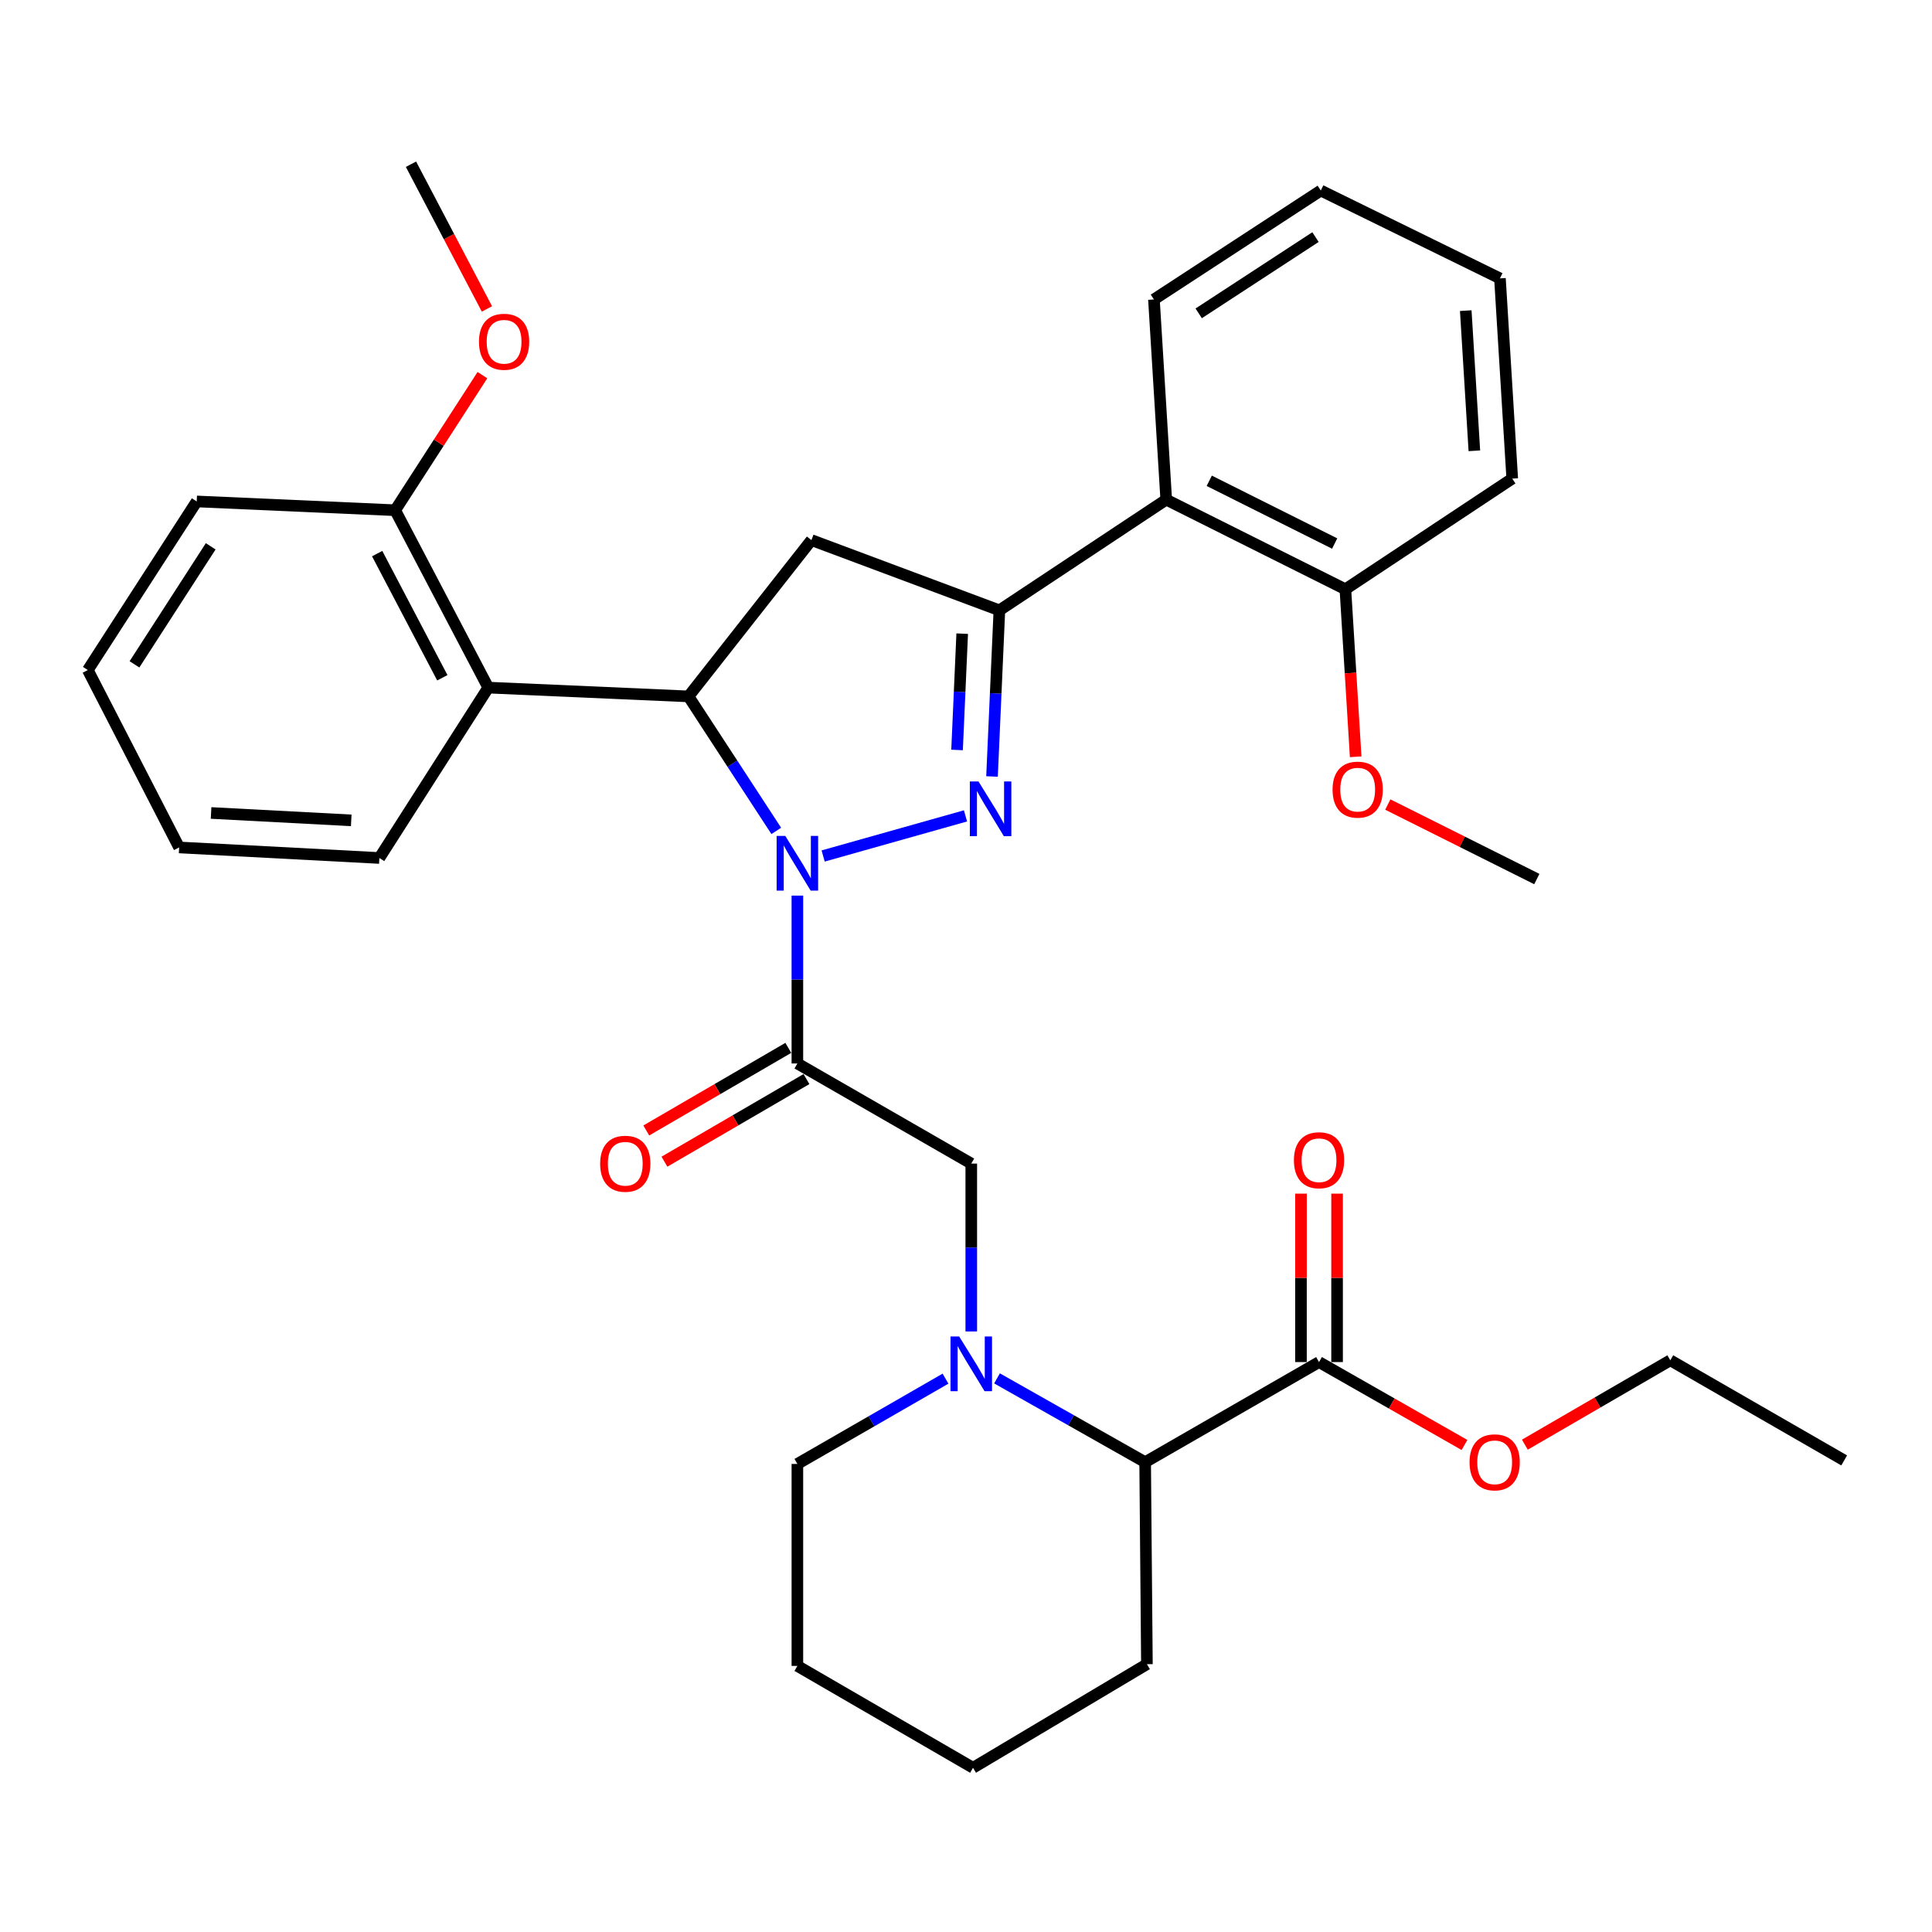 <?xml version='1.0' encoding='iso-8859-1'?>
<svg version='1.1' baseProfile='full'
              xmlns='http://www.w3.org/2000/svg'
                      xmlns:rdkit='http://www.rdkit.org/xml'
                      xmlns:xlink='http://www.w3.org/1999/xlink'
                  xml:space='preserve'
width='1000px' height='1000px' viewBox='0 0 1000 1000'>
<!-- END OF HEADER -->
<rect style='opacity:1.0;fill:#FFFFFF;stroke:none' width='1000' height='1000' x='0' y='0'> </rect>
<path class='bond-0' d='M 516.055,713.445 L 554.392,735.132' style='fill:none;fill-rule:evenodd;stroke:#0000FF;stroke-width:6px;stroke-linecap:butt;stroke-linejoin:miter;stroke-opacity:1' />
<path class='bond-0' d='M 554.392,735.132 L 592.728,756.819' style='fill:none;fill-rule:evenodd;stroke:#000000;stroke-width:6px;stroke-linecap:butt;stroke-linejoin:miter;stroke-opacity:1' />
<path class='bond-1' d='M 502.73,689.157 L 502.73,645.713' style='fill:none;fill-rule:evenodd;stroke:#0000FF;stroke-width:6px;stroke-linecap:butt;stroke-linejoin:miter;stroke-opacity:1' />
<path class='bond-1' d='M 502.73,645.713 L 502.73,602.269' style='fill:none;fill-rule:evenodd;stroke:#000000;stroke-width:6px;stroke-linecap:butt;stroke-linejoin:miter;stroke-opacity:1' />
<path class='bond-2' d='M 489.394,713.586 L 451.058,735.659' style='fill:none;fill-rule:evenodd;stroke:#0000FF;stroke-width:6px;stroke-linecap:butt;stroke-linejoin:miter;stroke-opacity:1' />
<path class='bond-2' d='M 451.058,735.659 L 412.722,757.732' style='fill:none;fill-rule:evenodd;stroke:#000000;stroke-width:6px;stroke-linecap:butt;stroke-linejoin:miter;stroke-opacity:1' />
<path class='bond-3' d='M 502.73,602.269 L 412.722,550.454' style='fill:none;fill-rule:evenodd;stroke:#000000;stroke-width:6px;stroke-linecap:butt;stroke-linejoin:miter;stroke-opacity:1' />
<path class='bond-4' d='M 408.025,542.378 L 371.271,563.755' style='fill:none;fill-rule:evenodd;stroke:#000000;stroke-width:6px;stroke-linecap:butt;stroke-linejoin:miter;stroke-opacity:1' />
<path class='bond-4' d='M 371.271,563.755 L 334.517,585.132' style='fill:none;fill-rule:evenodd;stroke:#FF0000;stroke-width:6px;stroke-linecap:butt;stroke-linejoin:miter;stroke-opacity:1' />
<path class='bond-4' d='M 417.42,558.531 L 380.666,579.908' style='fill:none;fill-rule:evenodd;stroke:#000000;stroke-width:6px;stroke-linecap:butt;stroke-linejoin:miter;stroke-opacity:1' />
<path class='bond-4' d='M 380.666,579.908 L 343.912,601.285' style='fill:none;fill-rule:evenodd;stroke:#FF0000;stroke-width:6px;stroke-linecap:butt;stroke-linejoin:miter;stroke-opacity:1' />
<path class='bond-5' d='M 412.722,550.454 L 412.722,507.01' style='fill:none;fill-rule:evenodd;stroke:#000000;stroke-width:6px;stroke-linecap:butt;stroke-linejoin:miter;stroke-opacity:1' />
<path class='bond-5' d='M 412.722,507.01 L 412.722,463.566' style='fill:none;fill-rule:evenodd;stroke:#0000FF;stroke-width:6px;stroke-linecap:butt;stroke-linejoin:miter;stroke-opacity:1' />
<path class='bond-6' d='M 682.726,705.004 L 592.728,756.819' style='fill:none;fill-rule:evenodd;stroke:#000000;stroke-width:6px;stroke-linecap:butt;stroke-linejoin:miter;stroke-opacity:1' />
<path class='bond-7' d='M 692.069,705.004 L 692.069,661.415' style='fill:none;fill-rule:evenodd;stroke:#000000;stroke-width:6px;stroke-linecap:butt;stroke-linejoin:miter;stroke-opacity:1' />
<path class='bond-7' d='M 692.069,661.415 L 692.069,617.826' style='fill:none;fill-rule:evenodd;stroke:#FF0000;stroke-width:6px;stroke-linecap:butt;stroke-linejoin:miter;stroke-opacity:1' />
<path class='bond-7' d='M 673.382,705.004 L 673.382,661.415' style='fill:none;fill-rule:evenodd;stroke:#000000;stroke-width:6px;stroke-linecap:butt;stroke-linejoin:miter;stroke-opacity:1' />
<path class='bond-7' d='M 673.382,661.415 L 673.382,617.826' style='fill:none;fill-rule:evenodd;stroke:#FF0000;stroke-width:6px;stroke-linecap:butt;stroke-linejoin:miter;stroke-opacity:1' />
<path class='bond-8' d='M 682.726,705.004 L 720.373,726.461' style='fill:none;fill-rule:evenodd;stroke:#000000;stroke-width:6px;stroke-linecap:butt;stroke-linejoin:miter;stroke-opacity:1' />
<path class='bond-8' d='M 720.373,726.461 L 758.021,747.918' style='fill:none;fill-rule:evenodd;stroke:#FF0000;stroke-width:6px;stroke-linecap:butt;stroke-linejoin:miter;stroke-opacity:1' />
<path class='bond-9' d='M 592.728,756.819 L 593.642,861.381' style='fill:none;fill-rule:evenodd;stroke:#000000;stroke-width:6px;stroke-linecap:butt;stroke-linejoin:miter;stroke-opacity:1' />
<path class='bond-10' d='M 426.06,443.058 L 499.737,422.3' style='fill:none;fill-rule:evenodd;stroke:#0000FF;stroke-width:6px;stroke-linecap:butt;stroke-linejoin:miter;stroke-opacity:1' />
<path class='bond-11' d='M 401.799,430.077 L 379.08,395.264' style='fill:none;fill-rule:evenodd;stroke:#0000FF;stroke-width:6px;stroke-linecap:butt;stroke-linejoin:miter;stroke-opacity:1' />
<path class='bond-11' d='M 379.08,395.264 L 356.361,360.451' style='fill:none;fill-rule:evenodd;stroke:#000000;stroke-width:6px;stroke-linecap:butt;stroke-linejoin:miter;stroke-opacity:1' />
<path class='bond-12' d='M 513.468,401.909 L 515.372,358.907' style='fill:none;fill-rule:evenodd;stroke:#0000FF;stroke-width:6px;stroke-linecap:butt;stroke-linejoin:miter;stroke-opacity:1' />
<path class='bond-12' d='M 515.372,358.907 L 517.275,315.904' style='fill:none;fill-rule:evenodd;stroke:#000000;stroke-width:6px;stroke-linecap:butt;stroke-linejoin:miter;stroke-opacity:1' />
<path class='bond-12' d='M 495.371,388.182 L 496.703,358.08' style='fill:none;fill-rule:evenodd;stroke:#0000FF;stroke-width:6px;stroke-linecap:butt;stroke-linejoin:miter;stroke-opacity:1' />
<path class='bond-12' d='M 496.703,358.08 L 498.035,327.979' style='fill:none;fill-rule:evenodd;stroke:#000000;stroke-width:6px;stroke-linecap:butt;stroke-linejoin:miter;stroke-opacity:1' />
<path class='bond-13' d='M 517.275,315.904 L 603.639,258.619' style='fill:none;fill-rule:evenodd;stroke:#000000;stroke-width:6px;stroke-linecap:butt;stroke-linejoin:miter;stroke-opacity:1' />
<path class='bond-14' d='M 517.275,315.904 L 420,279.548' style='fill:none;fill-rule:evenodd;stroke:#000000;stroke-width:6px;stroke-linecap:butt;stroke-linejoin:miter;stroke-opacity:1' />
<path class='bond-15' d='M 420,279.548 L 356.361,360.451' style='fill:none;fill-rule:evenodd;stroke:#000000;stroke-width:6px;stroke-linecap:butt;stroke-linejoin:miter;stroke-opacity:1' />
<path class='bond-16' d='M 356.361,360.451 L 252.722,355.904' style='fill:none;fill-rule:evenodd;stroke:#000000;stroke-width:6px;stroke-linecap:butt;stroke-linejoin:miter;stroke-opacity:1' />
<path class='bond-17' d='M 782.731,247.729 L 776.367,144.09' style='fill:none;fill-rule:evenodd;stroke:#000000;stroke-width:6px;stroke-linecap:butt;stroke-linejoin:miter;stroke-opacity:1' />
<path class='bond-17' d='M 763.125,233.328 L 758.67,160.781' style='fill:none;fill-rule:evenodd;stroke:#000000;stroke-width:6px;stroke-linecap:butt;stroke-linejoin:miter;stroke-opacity:1' />
<path class='bond-18' d='M 782.731,247.729 L 696.367,305.003' style='fill:none;fill-rule:evenodd;stroke:#000000;stroke-width:6px;stroke-linecap:butt;stroke-linejoin:miter;stroke-opacity:1' />
<path class='bond-19' d='M 776.367,144.09 L 683.639,98.618' style='fill:none;fill-rule:evenodd;stroke:#000000;stroke-width:6px;stroke-linecap:butt;stroke-linejoin:miter;stroke-opacity:1' />
<path class='bond-20' d='M 101.816,259.543 L 45.455,346.82' style='fill:none;fill-rule:evenodd;stroke:#000000;stroke-width:6px;stroke-linecap:butt;stroke-linejoin:miter;stroke-opacity:1' />
<path class='bond-20' d='M 109.06,282.772 L 69.607,343.866' style='fill:none;fill-rule:evenodd;stroke:#000000;stroke-width:6px;stroke-linecap:butt;stroke-linejoin:miter;stroke-opacity:1' />
<path class='bond-21' d='M 101.816,259.543 L 204.541,264.09' style='fill:none;fill-rule:evenodd;stroke:#000000;stroke-width:6px;stroke-linecap:butt;stroke-linejoin:miter;stroke-opacity:1' />
<path class='bond-22' d='M 45.455,346.82 L 92.722,438.635' style='fill:none;fill-rule:evenodd;stroke:#000000;stroke-width:6px;stroke-linecap:butt;stroke-linejoin:miter;stroke-opacity:1' />
<path class='bond-23' d='M 92.722,438.635 L 196.361,444.095' style='fill:none;fill-rule:evenodd;stroke:#000000;stroke-width:6px;stroke-linecap:butt;stroke-linejoin:miter;stroke-opacity:1' />
<path class='bond-23' d='M 109.251,420.793 L 181.798,424.615' style='fill:none;fill-rule:evenodd;stroke:#000000;stroke-width:6px;stroke-linecap:butt;stroke-linejoin:miter;stroke-opacity:1' />
<path class='bond-24' d='M 196.361,444.095 L 252.722,355.904' style='fill:none;fill-rule:evenodd;stroke:#000000;stroke-width:6px;stroke-linecap:butt;stroke-linejoin:miter;stroke-opacity:1' />
<path class='bond-25' d='M 252.722,355.904 L 204.541,264.09' style='fill:none;fill-rule:evenodd;stroke:#000000;stroke-width:6px;stroke-linecap:butt;stroke-linejoin:miter;stroke-opacity:1' />
<path class='bond-25' d='M 228.948,350.815 L 195.222,286.545' style='fill:none;fill-rule:evenodd;stroke:#000000;stroke-width:6px;stroke-linecap:butt;stroke-linejoin:miter;stroke-opacity:1' />
<path class='bond-26' d='M 204.541,264.09 L 227.122,229.13' style='fill:none;fill-rule:evenodd;stroke:#000000;stroke-width:6px;stroke-linecap:butt;stroke-linejoin:miter;stroke-opacity:1' />
<path class='bond-26' d='M 227.122,229.13 L 249.702,194.17' style='fill:none;fill-rule:evenodd;stroke:#FF0000;stroke-width:6px;stroke-linecap:butt;stroke-linejoin:miter;stroke-opacity:1' />
<path class='bond-27' d='M 252.036,159.9 L 232.379,122.449' style='fill:none;fill-rule:evenodd;stroke:#FF0000;stroke-width:6px;stroke-linecap:butt;stroke-linejoin:miter;stroke-opacity:1' />
<path class='bond-27' d='M 232.379,122.449 L 212.722,84.998' style='fill:none;fill-rule:evenodd;stroke:#000000;stroke-width:6px;stroke-linecap:butt;stroke-linejoin:miter;stroke-opacity:1' />
<path class='bond-28' d='M 683.639,98.618 L 597.275,155.001' style='fill:none;fill-rule:evenodd;stroke:#000000;stroke-width:6px;stroke-linecap:butt;stroke-linejoin:miter;stroke-opacity:1' />
<path class='bond-28' d='M 680.9,122.723 L 620.445,162.191' style='fill:none;fill-rule:evenodd;stroke:#000000;stroke-width:6px;stroke-linecap:butt;stroke-linejoin:miter;stroke-opacity:1' />
<path class='bond-29' d='M 597.275,155.001 L 603.639,258.619' style='fill:none;fill-rule:evenodd;stroke:#000000;stroke-width:6px;stroke-linecap:butt;stroke-linejoin:miter;stroke-opacity:1' />
<path class='bond-30' d='M 603.639,258.619 L 696.367,305.003' style='fill:none;fill-rule:evenodd;stroke:#000000;stroke-width:6px;stroke-linecap:butt;stroke-linejoin:miter;stroke-opacity:1' />
<path class='bond-30' d='M 625.908,248.864 L 690.818,281.333' style='fill:none;fill-rule:evenodd;stroke:#000000;stroke-width:6px;stroke-linecap:butt;stroke-linejoin:miter;stroke-opacity:1' />
<path class='bond-31' d='M 696.367,305.003 L 699.029,348.36' style='fill:none;fill-rule:evenodd;stroke:#000000;stroke-width:6px;stroke-linecap:butt;stroke-linejoin:miter;stroke-opacity:1' />
<path class='bond-31' d='M 699.029,348.36 L 701.692,391.716' style='fill:none;fill-rule:evenodd;stroke:#FF0000;stroke-width:6px;stroke-linecap:butt;stroke-linejoin:miter;stroke-opacity:1' />
<path class='bond-32' d='M 718.323,416.428 L 756.891,435.712' style='fill:none;fill-rule:evenodd;stroke:#FF0000;stroke-width:6px;stroke-linecap:butt;stroke-linejoin:miter;stroke-opacity:1' />
<path class='bond-32' d='M 756.891,435.712 L 795.459,454.996' style='fill:none;fill-rule:evenodd;stroke:#000000;stroke-width:6px;stroke-linecap:butt;stroke-linejoin:miter;stroke-opacity:1' />
<path class='bond-33' d='M 789.264,747.755 L 826.906,725.923' style='fill:none;fill-rule:evenodd;stroke:#FF0000;stroke-width:6px;stroke-linecap:butt;stroke-linejoin:miter;stroke-opacity:1' />
<path class='bond-33' d='M 826.906,725.923 L 864.548,704.091' style='fill:none;fill-rule:evenodd;stroke:#000000;stroke-width:6px;stroke-linecap:butt;stroke-linejoin:miter;stroke-opacity:1' />
<path class='bond-34' d='M 412.722,757.732 L 412.722,862.274' style='fill:none;fill-rule:evenodd;stroke:#000000;stroke-width:6px;stroke-linecap:butt;stroke-linejoin:miter;stroke-opacity:1' />
<path class='bond-35' d='M 593.642,861.381 L 503.634,915.002' style='fill:none;fill-rule:evenodd;stroke:#000000;stroke-width:6px;stroke-linecap:butt;stroke-linejoin:miter;stroke-opacity:1' />
<path class='bond-36' d='M 864.548,704.091 L 954.545,755.905' style='fill:none;fill-rule:evenodd;stroke:#000000;stroke-width:6px;stroke-linecap:butt;stroke-linejoin:miter;stroke-opacity:1' />
<path class='bond-37' d='M 412.722,862.274 L 503.634,915.002' style='fill:none;fill-rule:evenodd;stroke:#000000;stroke-width:6px;stroke-linecap:butt;stroke-linejoin:miter;stroke-opacity:1' />
<path  class='atom-0' d='M 496.47 691.748
L 505.75 706.748
Q 506.67 708.228, 508.15 710.908
Q 509.63 713.588, 509.71 713.748
L 509.71 691.748
L 513.47 691.748
L 513.47 720.068
L 509.59 720.068
L 499.63 703.668
Q 498.47 701.748, 497.23 699.548
Q 496.03 697.348, 495.67 696.668
L 495.67 720.068
L 491.99 720.068
L 491.99 691.748
L 496.47 691.748
' fill='#0000FF'/>
<path  class='atom-4' d='M 310.638 602.349
Q 310.638 595.549, 313.998 591.749
Q 317.358 587.949, 323.638 587.949
Q 329.918 587.949, 333.278 591.749
Q 336.638 595.549, 336.638 602.349
Q 336.638 609.229, 333.238 613.149
Q 329.838 617.029, 323.638 617.029
Q 317.398 617.029, 313.998 613.149
Q 310.638 609.269, 310.638 602.349
M 323.638 613.829
Q 327.958 613.829, 330.278 610.949
Q 332.638 608.029, 332.638 602.349
Q 332.638 596.789, 330.278 593.989
Q 327.958 591.149, 323.638 591.149
Q 319.318 591.149, 316.958 593.949
Q 314.638 596.749, 314.638 602.349
Q 314.638 608.069, 316.958 610.949
Q 319.318 613.829, 323.638 613.829
' fill='#FF0000'/>
<path  class='atom-6' d='M 406.462 432.655
L 415.742 447.655
Q 416.662 449.135, 418.142 451.815
Q 419.622 454.495, 419.702 454.655
L 419.702 432.655
L 423.462 432.655
L 423.462 460.975
L 419.582 460.975
L 409.622 444.575
Q 408.462 442.655, 407.222 440.455
Q 406.022 438.255, 405.662 437.575
L 405.662 460.975
L 401.982 460.975
L 401.982 432.655
L 406.462 432.655
' fill='#0000FF'/>
<path  class='atom-7' d='M 506.468 404.48
L 515.748 419.48
Q 516.668 420.96, 518.148 423.64
Q 519.628 426.32, 519.708 426.48
L 519.708 404.48
L 523.468 404.48
L 523.468 432.8
L 519.588 432.8
L 509.628 416.4
Q 508.468 414.48, 507.228 412.28
Q 506.028 410.08, 505.668 409.4
L 505.668 432.8
L 501.988 432.8
L 501.988 404.48
L 506.468 404.48
' fill='#0000FF'/>
<path  class='atom-19' d='M 247.913 176.892
Q 247.913 170.092, 251.273 166.292
Q 254.633 162.492, 260.913 162.492
Q 267.193 162.492, 270.553 166.292
Q 273.913 170.092, 273.913 176.892
Q 273.913 183.772, 270.513 187.692
Q 267.113 191.572, 260.913 191.572
Q 254.673 191.572, 251.273 187.692
Q 247.913 183.812, 247.913 176.892
M 260.913 188.372
Q 265.233 188.372, 267.553 185.492
Q 269.913 182.572, 269.913 176.892
Q 269.913 171.332, 267.553 168.532
Q 265.233 165.692, 260.913 165.692
Q 256.593 165.692, 254.233 168.492
Q 251.913 171.292, 251.913 176.892
Q 251.913 182.612, 254.233 185.492
Q 256.593 188.372, 260.913 188.372
' fill='#FF0000'/>
<path  class='atom-25' d='M 689.731 408.712
Q 689.731 401.912, 693.091 398.112
Q 696.451 394.312, 702.731 394.312
Q 709.011 394.312, 712.371 398.112
Q 715.731 401.912, 715.731 408.712
Q 715.731 415.592, 712.331 419.512
Q 708.931 423.392, 702.731 423.392
Q 696.491 423.392, 693.091 419.512
Q 689.731 415.632, 689.731 408.712
M 702.731 420.192
Q 707.051 420.192, 709.371 417.312
Q 711.731 414.392, 711.731 408.712
Q 711.731 403.152, 709.371 400.352
Q 707.051 397.512, 702.731 397.512
Q 698.411 397.512, 696.051 400.312
Q 693.731 403.112, 693.731 408.712
Q 693.731 414.432, 696.051 417.312
Q 698.411 420.192, 702.731 420.192
' fill='#FF0000'/>
<path  class='atom-27' d='M 669.726 600.532
Q 669.726 593.732, 673.086 589.932
Q 676.446 586.132, 682.726 586.132
Q 689.006 586.132, 692.366 589.932
Q 695.726 593.732, 695.726 600.532
Q 695.726 607.412, 692.326 611.332
Q 688.926 615.212, 682.726 615.212
Q 676.486 615.212, 673.086 611.332
Q 669.726 607.452, 669.726 600.532
M 682.726 612.012
Q 687.046 612.012, 689.366 609.132
Q 691.726 606.212, 691.726 600.532
Q 691.726 594.972, 689.366 592.172
Q 687.046 589.332, 682.726 589.332
Q 678.406 589.332, 676.046 592.132
Q 673.726 594.932, 673.726 600.532
Q 673.726 606.252, 676.046 609.132
Q 678.406 612.012, 682.726 612.012
' fill='#FF0000'/>
<path  class='atom-28' d='M 760.637 756.899
Q 760.637 750.099, 763.997 746.299
Q 767.357 742.499, 773.637 742.499
Q 779.917 742.499, 783.277 746.299
Q 786.637 750.099, 786.637 756.899
Q 786.637 763.779, 783.237 767.699
Q 779.837 771.579, 773.637 771.579
Q 767.397 771.579, 763.997 767.699
Q 760.637 763.819, 760.637 756.899
M 773.637 768.379
Q 777.957 768.379, 780.277 765.499
Q 782.637 762.579, 782.637 756.899
Q 782.637 751.339, 780.277 748.539
Q 777.957 745.699, 773.637 745.699
Q 769.317 745.699, 766.957 748.499
Q 764.637 751.299, 764.637 756.899
Q 764.637 762.619, 766.957 765.499
Q 769.317 768.379, 773.637 768.379
' fill='#FF0000'/>
</svg>
